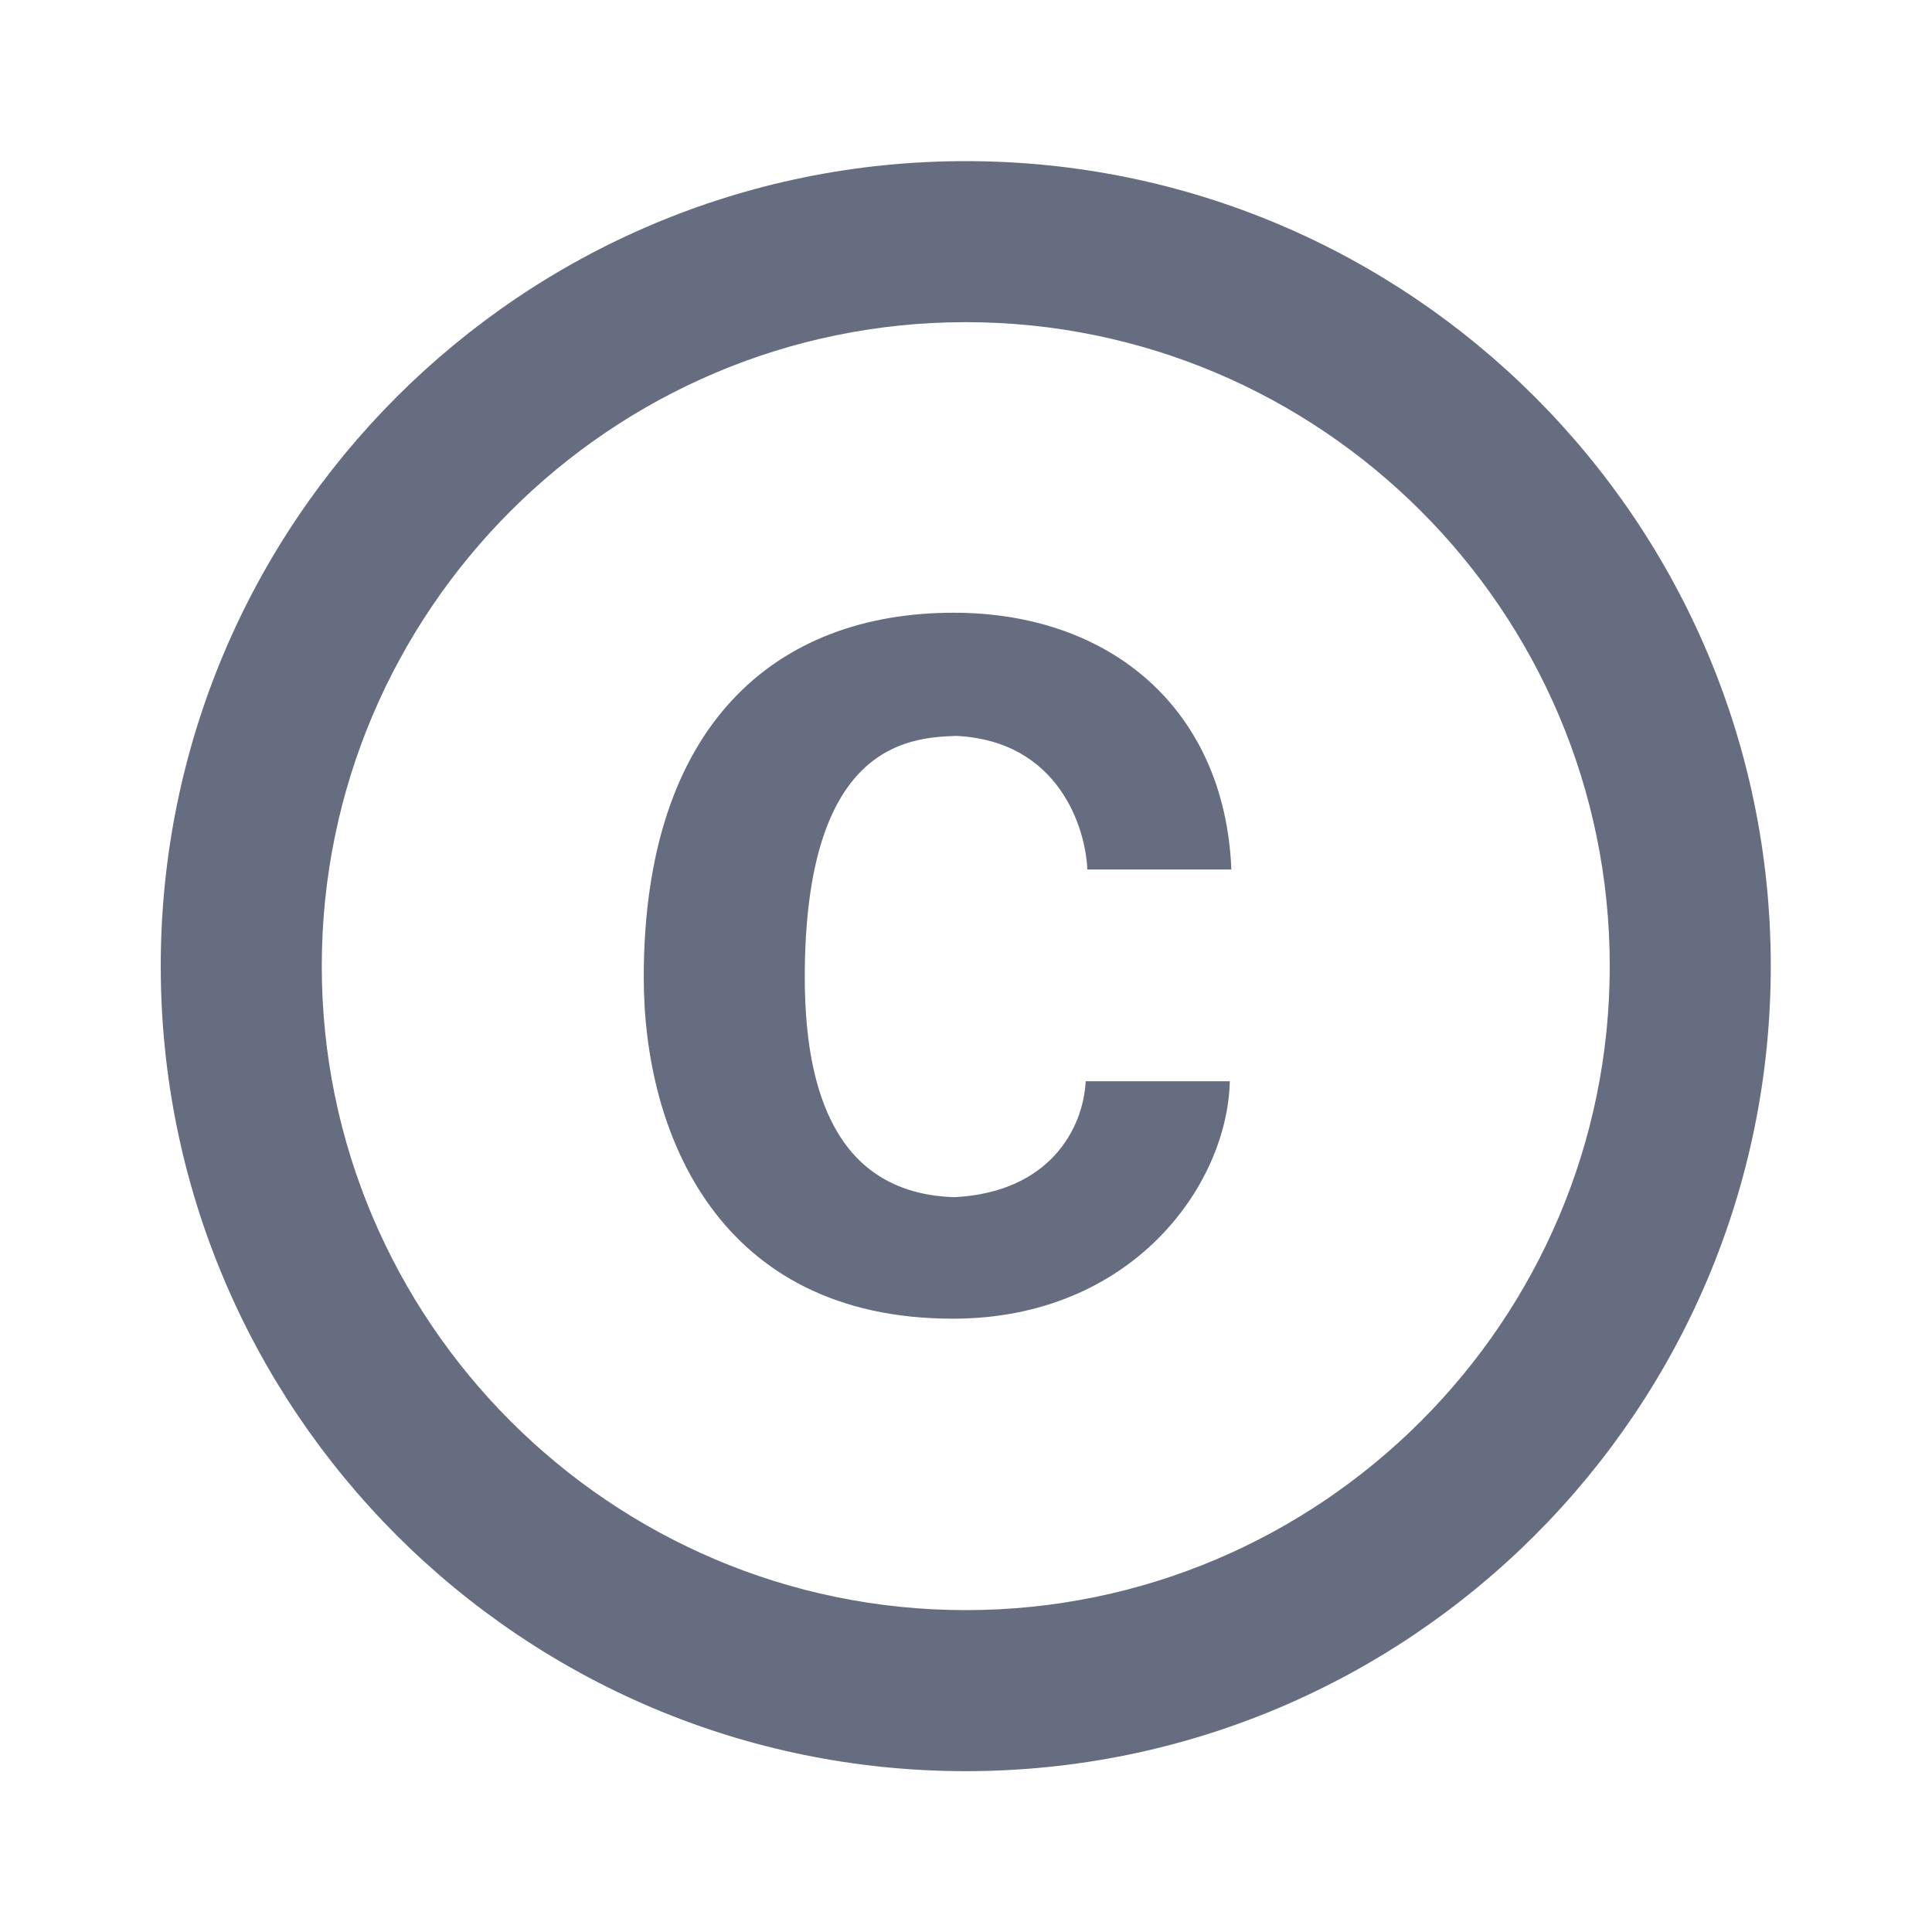 <svg width="20" height="20" viewBox="0 0 20 20" fill="none" xmlns="http://www.w3.org/2000/svg">
<path d="M9.897 7.618C10.964 7.668 11.239 8.576 11.256 9.001H12.747C12.681 7.351 11.506 6.343 9.872 6.343C8.031 6.343 6.664 7.501 6.664 10.118C6.664 11.735 7.439 13.651 9.864 13.651C11.714 13.651 12.706 12.276 12.731 11.193H11.239C11.214 11.685 10.864 12.343 9.881 12.393C8.789 12.36 8.331 11.51 8.331 10.118C8.331 7.71 9.397 7.635 9.897 7.618V7.618ZM9.997 1.668C5.397 1.668 1.664 5.401 1.664 10.001C1.664 14.601 5.397 18.335 9.997 18.335C14.597 18.335 18.331 14.601 18.331 10.001C18.331 5.401 14.597 1.668 9.997 1.668ZM9.997 16.668C6.322 16.668 3.331 13.676 3.331 10.001C3.331 6.326 6.322 3.335 9.997 3.335C13.672 3.335 16.664 6.326 16.664 10.001C16.664 13.676 13.672 16.668 9.997 16.668Z" fill="#666D80"/>
</svg>
